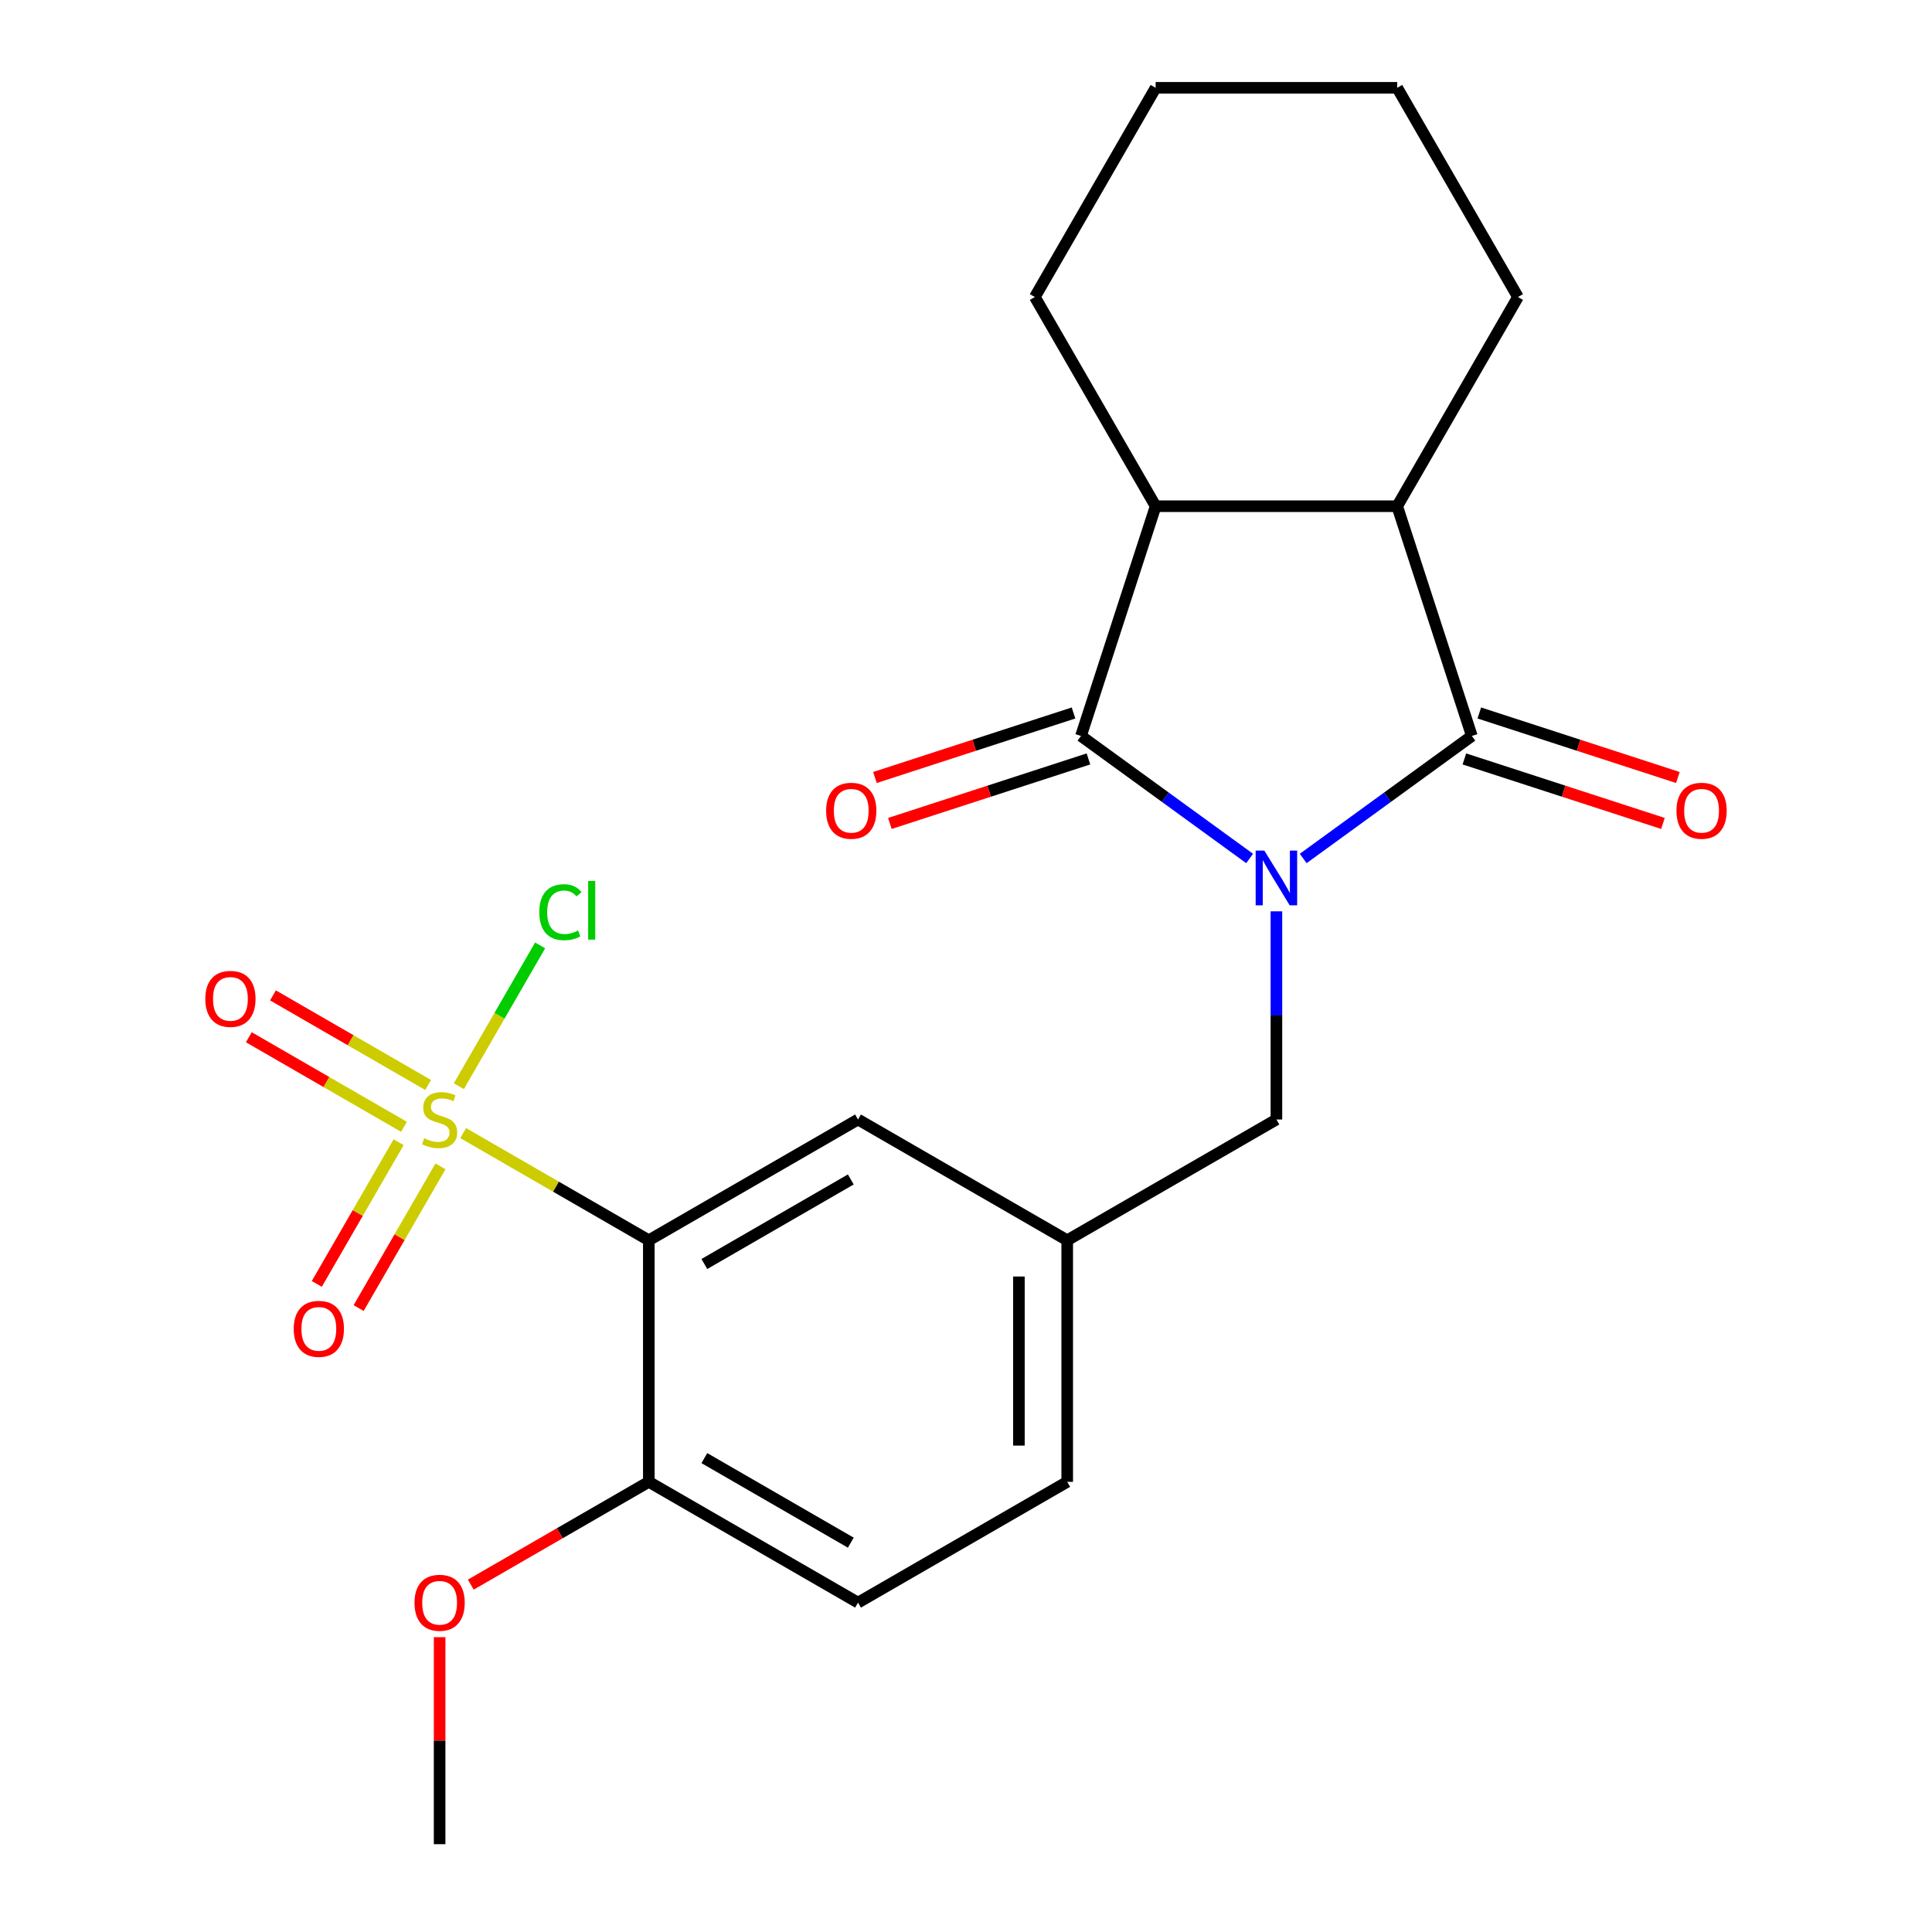 <?xml version='1.0' encoding='iso-8859-1'?>
<svg version='1.1' baseProfile='full'
              xmlns='http://www.w3.org/2000/svg'
                      xmlns:rdkit='http://www.rdkit.org/xml'
                      xmlns:xlink='http://www.w3.org/1999/xlink'
                  xml:space='preserve'
width='1000px' height='1000px' viewBox='0 0 1000 1000'>
<!-- END OF HEADER -->
<rect style='opacity:1.0;fill:#FFFFFF;stroke:none' width='1000' height='1000' x='0' y='0'> </rect>
<path class='bond-1' d='M 674.535,444.345 L 718.178,412.636' style='fill:none;fill-rule:evenodd;stroke:#0000FF;stroke-width:6px;stroke-linecap:butt;stroke-linejoin:miter;stroke-opacity:1' />
<path class='bond-1' d='M 718.178,412.636 L 761.822,380.928' style='fill:none;fill-rule:evenodd;stroke:#000000;stroke-width:6px;stroke-linecap:butt;stroke-linejoin:miter;stroke-opacity:1' />
<path class='bond-2' d='M 646.803,444.345 L 603.16,412.636' style='fill:none;fill-rule:evenodd;stroke:#0000FF;stroke-width:6px;stroke-linecap:butt;stroke-linejoin:miter;stroke-opacity:1' />
<path class='bond-2' d='M 603.16,412.636 L 559.516,380.928' style='fill:none;fill-rule:evenodd;stroke:#000000;stroke-width:6px;stroke-linecap:butt;stroke-linejoin:miter;stroke-opacity:1' />
<path class='bond-6' d='M 660.669,471.705 L 660.669,525.578' style='fill:none;fill-rule:evenodd;stroke:#0000FF;stroke-width:6px;stroke-linecap:butt;stroke-linejoin:miter;stroke-opacity:1' />
<path class='bond-6' d='M 660.669,525.578 L 660.669,579.451' style='fill:none;fill-rule:evenodd;stroke:#000000;stroke-width:6px;stroke-linecap:butt;stroke-linejoin:miter;stroke-opacity:1' />
<path class='bond-0' d='M 239.753,586.498 L 287.79,614.232' style='fill:none;fill-rule:evenodd;stroke:#CCCC00;stroke-width:6px;stroke-linecap:butt;stroke-linejoin:miter;stroke-opacity:1' />
<path class='bond-0' d='M 287.79,614.232 L 335.827,641.967' style='fill:none;fill-rule:evenodd;stroke:#000000;stroke-width:6px;stroke-linecap:butt;stroke-linejoin:miter;stroke-opacity:1' />
<path class='bond-7' d='M 221.593,561.576 L 181.442,538.395' style='fill:none;fill-rule:evenodd;stroke:#CCCC00;stroke-width:6px;stroke-linecap:butt;stroke-linejoin:miter;stroke-opacity:1' />
<path class='bond-7' d='M 181.442,538.395 L 141.291,515.214' style='fill:none;fill-rule:evenodd;stroke:#FF0000;stroke-width:6px;stroke-linecap:butt;stroke-linejoin:miter;stroke-opacity:1' />
<path class='bond-7' d='M 209.09,583.232 L 168.939,560.051' style='fill:none;fill-rule:evenodd;stroke:#CCCC00;stroke-width:6px;stroke-linecap:butt;stroke-linejoin:miter;stroke-opacity:1' />
<path class='bond-7' d='M 168.939,560.051 L 128.788,536.87' style='fill:none;fill-rule:evenodd;stroke:#FF0000;stroke-width:6px;stroke-linecap:butt;stroke-linejoin:miter;stroke-opacity:1' />
<path class='bond-8' d='M 206.323,591.205 L 185.149,627.879' style='fill:none;fill-rule:evenodd;stroke:#CCCC00;stroke-width:6px;stroke-linecap:butt;stroke-linejoin:miter;stroke-opacity:1' />
<path class='bond-8' d='M 185.149,627.879 L 163.975,664.554' style='fill:none;fill-rule:evenodd;stroke:#FF0000;stroke-width:6px;stroke-linecap:butt;stroke-linejoin:miter;stroke-opacity:1' />
<path class='bond-8' d='M 227.979,603.708 L 206.805,640.383' style='fill:none;fill-rule:evenodd;stroke:#CCCC00;stroke-width:6px;stroke-linecap:butt;stroke-linejoin:miter;stroke-opacity:1' />
<path class='bond-8' d='M 206.805,640.383 L 185.631,677.057' style='fill:none;fill-rule:evenodd;stroke:#FF0000;stroke-width:6px;stroke-linecap:butt;stroke-linejoin:miter;stroke-opacity:1' />
<path class='bond-13' d='M 237.504,562.205 L 258.539,525.772' style='fill:none;fill-rule:evenodd;stroke:#CCCC00;stroke-width:6px;stroke-linecap:butt;stroke-linejoin:miter;stroke-opacity:1' />
<path class='bond-13' d='M 258.539,525.772 L 279.573,489.338' style='fill:none;fill-rule:evenodd;stroke:#00CC00;stroke-width:6px;stroke-linecap:butt;stroke-linejoin:miter;stroke-opacity:1' />
<path class='bond-4' d='M 761.822,380.928 L 723.185,262.016' style='fill:none;fill-rule:evenodd;stroke:#000000;stroke-width:6px;stroke-linecap:butt;stroke-linejoin:miter;stroke-opacity:1' />
<path class='bond-11' d='M 757.958,392.819 L 809.351,409.517' style='fill:none;fill-rule:evenodd;stroke:#000000;stroke-width:6px;stroke-linecap:butt;stroke-linejoin:miter;stroke-opacity:1' />
<path class='bond-11' d='M 809.351,409.517 L 860.744,426.216' style='fill:none;fill-rule:evenodd;stroke:#FF0000;stroke-width:6px;stroke-linecap:butt;stroke-linejoin:miter;stroke-opacity:1' />
<path class='bond-11' d='M 765.685,369.036 L 817.078,385.735' style='fill:none;fill-rule:evenodd;stroke:#000000;stroke-width:6px;stroke-linecap:butt;stroke-linejoin:miter;stroke-opacity:1' />
<path class='bond-11' d='M 817.078,385.735 L 868.471,402.434' style='fill:none;fill-rule:evenodd;stroke:#FF0000;stroke-width:6px;stroke-linecap:butt;stroke-linejoin:miter;stroke-opacity:1' />
<path class='bond-5' d='M 559.516,380.928 L 598.153,262.016' style='fill:none;fill-rule:evenodd;stroke:#000000;stroke-width:6px;stroke-linecap:butt;stroke-linejoin:miter;stroke-opacity:1' />
<path class='bond-12' d='M 555.653,369.036 L 504.259,385.735' style='fill:none;fill-rule:evenodd;stroke:#000000;stroke-width:6px;stroke-linecap:butt;stroke-linejoin:miter;stroke-opacity:1' />
<path class='bond-12' d='M 504.259,385.735 L 452.866,402.434' style='fill:none;fill-rule:evenodd;stroke:#FF0000;stroke-width:6px;stroke-linecap:butt;stroke-linejoin:miter;stroke-opacity:1' />
<path class='bond-12' d='M 563.38,392.819 L 511.987,409.517' style='fill:none;fill-rule:evenodd;stroke:#000000;stroke-width:6px;stroke-linecap:butt;stroke-linejoin:miter;stroke-opacity:1' />
<path class='bond-12' d='M 511.987,409.517 L 460.594,426.216' style='fill:none;fill-rule:evenodd;stroke:#FF0000;stroke-width:6px;stroke-linecap:butt;stroke-linejoin:miter;stroke-opacity:1' />
<path class='bond-3' d='M 335.827,641.967 L 444.108,579.451' style='fill:none;fill-rule:evenodd;stroke:#000000;stroke-width:6px;stroke-linecap:butt;stroke-linejoin:miter;stroke-opacity:1' />
<path class='bond-3' d='M 364.573,654.245 L 440.369,610.484' style='fill:none;fill-rule:evenodd;stroke:#000000;stroke-width:6px;stroke-linecap:butt;stroke-linejoin:miter;stroke-opacity:1' />
<path class='bond-25' d='M 335.827,641.967 L 335.827,766.998' style='fill:none;fill-rule:evenodd;stroke:#000000;stroke-width:6px;stroke-linecap:butt;stroke-linejoin:miter;stroke-opacity:1' />
<path class='bond-18' d='M 723.185,262.016 L 785.7,153.735' style='fill:none;fill-rule:evenodd;stroke:#000000;stroke-width:6px;stroke-linecap:butt;stroke-linejoin:miter;stroke-opacity:1' />
<path class='bond-23' d='M 723.185,262.016 L 598.153,262.016' style='fill:none;fill-rule:evenodd;stroke:#000000;stroke-width:6px;stroke-linecap:butt;stroke-linejoin:miter;stroke-opacity:1' />
<path class='bond-19' d='M 598.153,262.016 L 535.637,153.735' style='fill:none;fill-rule:evenodd;stroke:#000000;stroke-width:6px;stroke-linecap:butt;stroke-linejoin:miter;stroke-opacity:1' />
<path class='bond-14' d='M 660.669,579.451 L 552.388,641.967' style='fill:none;fill-rule:evenodd;stroke:#000000;stroke-width:6px;stroke-linecap:butt;stroke-linejoin:miter;stroke-opacity:1' />
<path class='bond-9' d='M 335.827,766.998 L 444.108,829.514' style='fill:none;fill-rule:evenodd;stroke:#000000;stroke-width:6px;stroke-linecap:butt;stroke-linejoin:miter;stroke-opacity:1' />
<path class='bond-9' d='M 364.573,754.719 L 440.369,798.48' style='fill:none;fill-rule:evenodd;stroke:#000000;stroke-width:6px;stroke-linecap:butt;stroke-linejoin:miter;stroke-opacity:1' />
<path class='bond-17' d='M 335.827,766.998 L 289.75,793.601' style='fill:none;fill-rule:evenodd;stroke:#000000;stroke-width:6px;stroke-linecap:butt;stroke-linejoin:miter;stroke-opacity:1' />
<path class='bond-17' d='M 289.75,793.601 L 243.673,820.204' style='fill:none;fill-rule:evenodd;stroke:#FF0000;stroke-width:6px;stroke-linecap:butt;stroke-linejoin:miter;stroke-opacity:1' />
<path class='bond-10' d='M 444.108,579.451 L 552.388,641.967' style='fill:none;fill-rule:evenodd;stroke:#000000;stroke-width:6px;stroke-linecap:butt;stroke-linejoin:miter;stroke-opacity:1' />
<path class='bond-16' d='M 552.388,641.967 L 552.388,766.998' style='fill:none;fill-rule:evenodd;stroke:#000000;stroke-width:6px;stroke-linecap:butt;stroke-linejoin:miter;stroke-opacity:1' />
<path class='bond-16' d='M 527.382,660.721 L 527.382,748.243' style='fill:none;fill-rule:evenodd;stroke:#000000;stroke-width:6px;stroke-linecap:butt;stroke-linejoin:miter;stroke-opacity:1' />
<path class='bond-15' d='M 444.108,829.514 L 552.388,766.998' style='fill:none;fill-rule:evenodd;stroke:#000000;stroke-width:6px;stroke-linecap:butt;stroke-linejoin:miter;stroke-opacity:1' />
<path class='bond-20' d='M 227.547,847.4 L 227.547,900.973' style='fill:none;fill-rule:evenodd;stroke:#FF0000;stroke-width:6px;stroke-linecap:butt;stroke-linejoin:miter;stroke-opacity:1' />
<path class='bond-20' d='M 227.547,900.973 L 227.547,954.545' style='fill:none;fill-rule:evenodd;stroke:#000000;stroke-width:6px;stroke-linecap:butt;stroke-linejoin:miter;stroke-opacity:1' />
<path class='bond-21' d='M 785.7,153.735 L 723.185,45.455' style='fill:none;fill-rule:evenodd;stroke:#000000;stroke-width:6px;stroke-linecap:butt;stroke-linejoin:miter;stroke-opacity:1' />
<path class='bond-22' d='M 535.637,153.735 L 598.153,45.455' style='fill:none;fill-rule:evenodd;stroke:#000000;stroke-width:6px;stroke-linecap:butt;stroke-linejoin:miter;stroke-opacity:1' />
<path class='bond-24' d='M 723.185,45.455 L 598.153,45.455' style='fill:none;fill-rule:evenodd;stroke:#000000;stroke-width:6px;stroke-linecap:butt;stroke-linejoin:miter;stroke-opacity:1' />
<path  class='atom-0' d='M 654.409 440.259
L 663.689 455.259
Q 664.609 456.739, 666.089 459.419
Q 667.569 462.099, 667.649 462.259
L 667.649 440.259
L 671.409 440.259
L 671.409 468.579
L 667.529 468.579
L 657.569 452.179
Q 656.409 450.259, 655.169 448.059
Q 653.969 445.859, 653.609 445.179
L 653.609 468.579
L 649.929 468.579
L 649.929 440.259
L 654.409 440.259
' fill='#0000FF'/>
<path  class='atom-1' d='M 219.547 589.171
Q 219.867 589.291, 221.187 589.851
Q 222.507 590.411, 223.947 590.771
Q 225.427 591.091, 226.867 591.091
Q 229.547 591.091, 231.107 589.811
Q 232.667 588.491, 232.667 586.211
Q 232.667 584.651, 231.867 583.691
Q 231.107 582.731, 229.907 582.211
Q 228.707 581.691, 226.707 581.091
Q 224.187 580.331, 222.667 579.611
Q 221.187 578.891, 220.107 577.371
Q 219.067 575.851, 219.067 573.291
Q 219.067 569.731, 221.467 567.531
Q 223.907 565.331, 228.707 565.331
Q 231.987 565.331, 235.707 566.891
L 234.787 569.971
Q 231.387 568.571, 228.827 568.571
Q 226.067 568.571, 224.547 569.731
Q 223.027 570.851, 223.067 572.811
Q 223.067 574.331, 223.827 575.251
Q 224.627 576.171, 225.747 576.691
Q 226.907 577.211, 228.827 577.811
Q 231.387 578.611, 232.907 579.411
Q 234.427 580.211, 235.507 581.851
Q 236.627 583.451, 236.627 586.211
Q 236.627 590.131, 233.987 592.251
Q 231.387 594.331, 227.027 594.331
Q 224.507 594.331, 222.587 593.771
Q 220.707 593.251, 218.467 592.331
L 219.547 589.171
' fill='#CCCC00'/>
<path  class='atom-8' d='M 106.266 517.015
Q 106.266 510.215, 109.626 506.415
Q 112.986 502.615, 119.266 502.615
Q 125.546 502.615, 128.906 506.415
Q 132.266 510.215, 132.266 517.015
Q 132.266 523.895, 128.866 527.815
Q 125.466 531.695, 119.266 531.695
Q 113.026 531.695, 109.626 527.815
Q 106.266 523.935, 106.266 517.015
M 119.266 528.495
Q 123.586 528.495, 125.906 525.615
Q 128.266 522.695, 128.266 517.015
Q 128.266 511.455, 125.906 508.655
Q 123.586 505.815, 119.266 505.815
Q 114.946 505.815, 112.586 508.615
Q 110.266 511.415, 110.266 517.015
Q 110.266 522.735, 112.586 525.615
Q 114.946 528.495, 119.266 528.495
' fill='#FF0000'/>
<path  class='atom-9' d='M 152.031 687.811
Q 152.031 681.011, 155.391 677.211
Q 158.751 673.411, 165.031 673.411
Q 171.311 673.411, 174.671 677.211
Q 178.031 681.011, 178.031 687.811
Q 178.031 694.691, 174.631 698.611
Q 171.231 702.491, 165.031 702.491
Q 158.791 702.491, 155.391 698.611
Q 152.031 694.731, 152.031 687.811
M 165.031 699.291
Q 169.351 699.291, 171.671 696.411
Q 174.031 693.491, 174.031 687.811
Q 174.031 682.251, 171.671 679.451
Q 169.351 676.611, 165.031 676.611
Q 160.711 676.611, 158.351 679.411
Q 156.031 682.211, 156.031 687.811
Q 156.031 693.531, 158.351 696.411
Q 160.711 699.291, 165.031 699.291
' fill='#FF0000'/>
<path  class='atom-12' d='M 867.734 419.644
Q 867.734 412.844, 871.094 409.044
Q 874.454 405.244, 880.734 405.244
Q 887.014 405.244, 890.374 409.044
Q 893.734 412.844, 893.734 419.644
Q 893.734 426.524, 890.334 430.444
Q 886.934 434.324, 880.734 434.324
Q 874.494 434.324, 871.094 430.444
Q 867.734 426.564, 867.734 419.644
M 880.734 431.124
Q 885.054 431.124, 887.374 428.244
Q 889.734 425.324, 889.734 419.644
Q 889.734 414.084, 887.374 411.284
Q 885.054 408.444, 880.734 408.444
Q 876.414 408.444, 874.054 411.244
Q 871.734 414.044, 871.734 419.644
Q 871.734 425.364, 874.054 428.244
Q 876.414 431.124, 880.734 431.124
' fill='#FF0000'/>
<path  class='atom-13' d='M 427.604 419.644
Q 427.604 412.844, 430.964 409.044
Q 434.324 405.244, 440.604 405.244
Q 446.884 405.244, 450.244 409.044
Q 453.604 412.844, 453.604 419.644
Q 453.604 426.524, 450.204 430.444
Q 446.804 434.324, 440.604 434.324
Q 434.364 434.324, 430.964 430.444
Q 427.604 426.564, 427.604 419.644
M 440.604 431.124
Q 444.924 431.124, 447.244 428.244
Q 449.604 425.324, 449.604 419.644
Q 449.604 414.084, 447.244 411.284
Q 444.924 408.444, 440.604 408.444
Q 436.284 408.444, 433.924 411.244
Q 431.604 414.044, 431.604 419.644
Q 431.604 425.364, 433.924 428.244
Q 436.284 431.124, 440.604 431.124
' fill='#FF0000'/>
<path  class='atom-14' d='M 279.143 472.15
Q 279.143 465.11, 282.423 461.43
Q 285.743 457.71, 292.023 457.71
Q 297.863 457.71, 300.983 461.83
L 298.343 463.99
Q 296.063 460.99, 292.023 460.99
Q 287.743 460.99, 285.463 463.87
Q 283.223 466.71, 283.223 472.15
Q 283.223 477.75, 285.543 480.63
Q 287.903 483.51, 292.463 483.51
Q 295.583 483.51, 299.223 481.63
L 300.343 484.63
Q 298.863 485.59, 296.623 486.15
Q 294.383 486.71, 291.903 486.71
Q 285.743 486.71, 282.423 482.95
Q 279.143 479.19, 279.143 472.15
' fill='#00CC00'/>
<path  class='atom-14' d='M 304.423 455.99
L 308.103 455.99
L 308.103 486.35
L 304.423 486.35
L 304.423 455.99
' fill='#00CC00'/>
<path  class='atom-18' d='M 214.547 829.594
Q 214.547 822.794, 217.907 818.994
Q 221.267 815.194, 227.547 815.194
Q 233.827 815.194, 237.187 818.994
Q 240.547 822.794, 240.547 829.594
Q 240.547 836.474, 237.147 840.394
Q 233.747 844.274, 227.547 844.274
Q 221.307 844.274, 217.907 840.394
Q 214.547 836.514, 214.547 829.594
M 227.547 841.074
Q 231.867 841.074, 234.187 838.194
Q 236.547 835.274, 236.547 829.594
Q 236.547 824.034, 234.187 821.234
Q 231.867 818.394, 227.547 818.394
Q 223.227 818.394, 220.867 821.194
Q 218.547 823.994, 218.547 829.594
Q 218.547 835.314, 220.867 838.194
Q 223.227 841.074, 227.547 841.074
' fill='#FF0000'/>
</svg>
